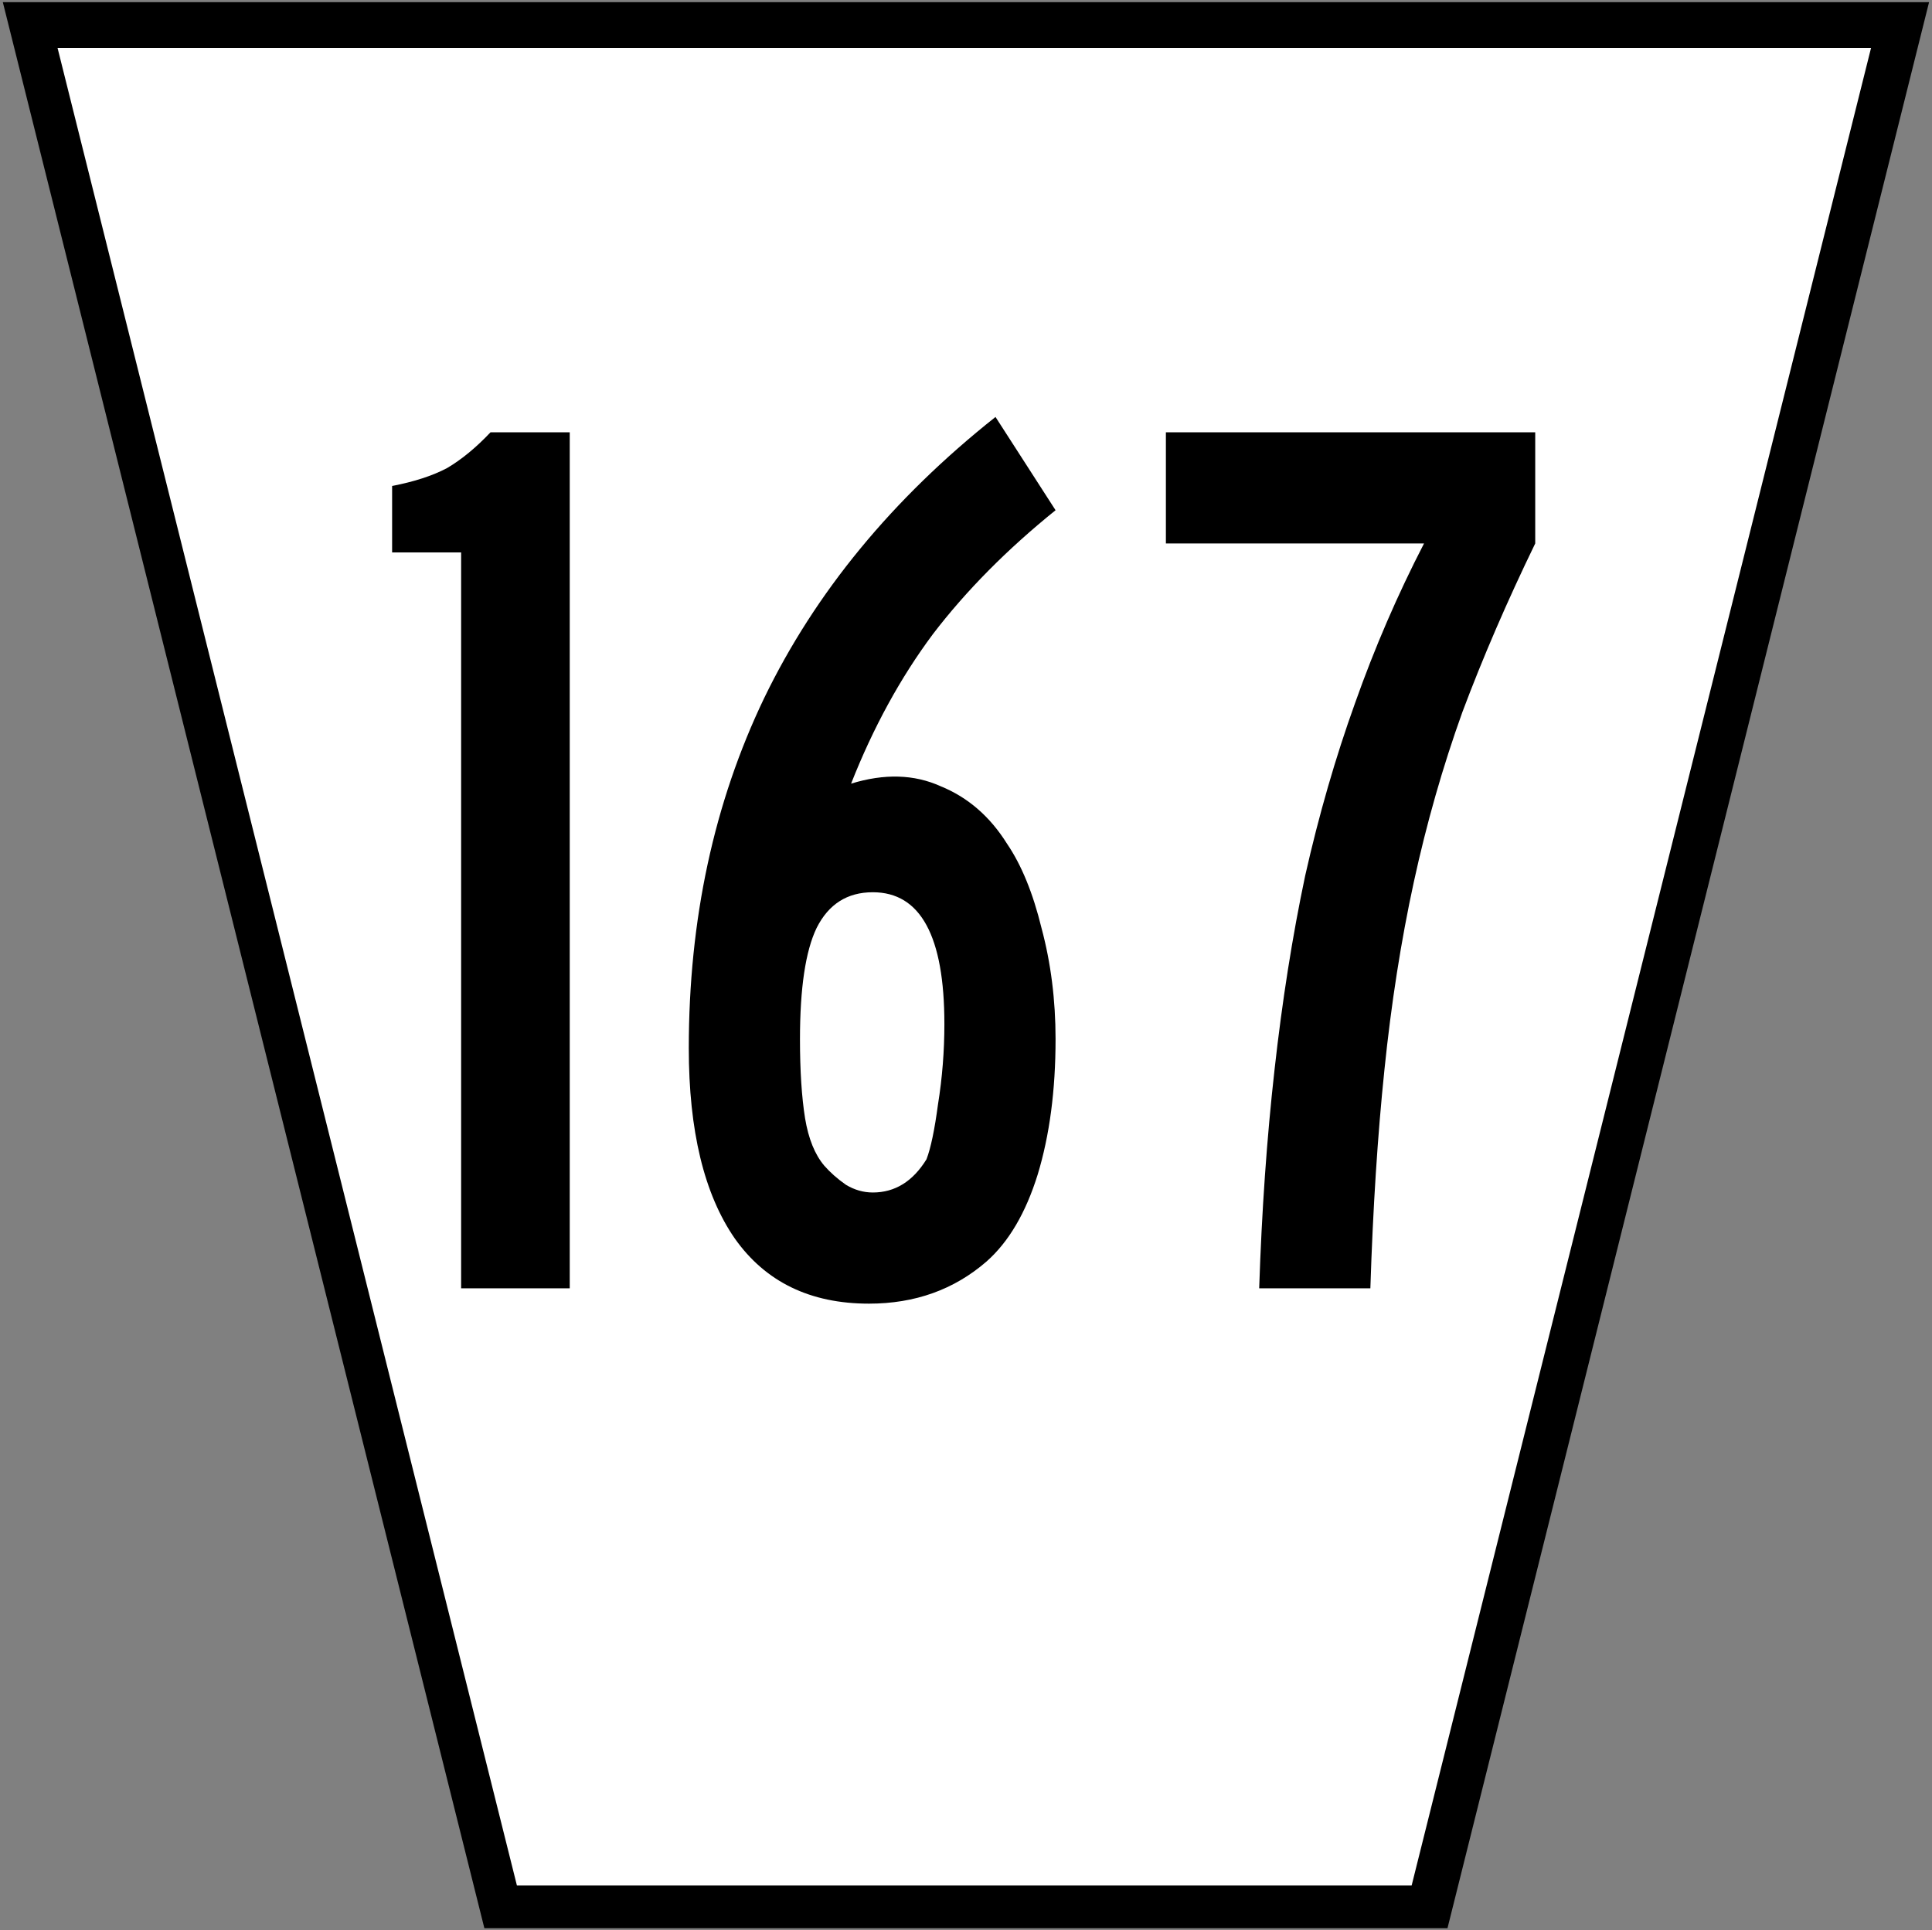 <?xml version="1.0" encoding="UTF-8" standalone="no"?>
<svg
   xmlns:dc="http://purl.org/dc/elements/1.1/"
   xmlns:cc="http://creativecommons.org/ns#"
   xmlns:rdf="http://www.w3.org/1999/02/22-rdf-syntax-ns#"
   xmlns:svg="http://www.w3.org/2000/svg"
   xmlns="http://www.w3.org/2000/svg"
   version="1.1"
   width="451.28"
   height="451"
   id="svg7065">
  <rect width="100%" height="100%" fill="#808080" stroke="none"/>
  <defs
     id="defs73" />
  <g
     transform="matrix(3.527 0 0 -3.528 126.5 450.5)"
     id="g3066">
    <path
       d="m-3.788 0-31.892 127.55h127.57l-31.894-127.55z"
       id="path3068" />
  </g>
  <g
     transform="matrix(3.538 0 0 -3.528 -3.021 456.08)"
     id="g3086" />
  <g
     transform="matrix(3.538 0 0 -3.528 -3.021 456.08)"
     id="g3136" />
  <g
     transform="matrix(3.538 0 0 -3.528 -3.021 456.08)"
     id="g3154" />
  <g
     transform="matrix(3.538 0 0 -3.528 -3.021 456.08)"
     id="g3160" />
  <g
     transform="matrix(3.538 0 0 -3.528 -3.021 456.08)"
     id="g3166" />
  <g
     transform="matrix(3.538 0 0 -3.528 -3.021 456.08)"
     id="g3176" />
  <g
     transform="matrix(3.538 0 0 -3.528 -3.021 456.08)"
     id="g3182" />
  <g
     transform="matrix(3.538 0 0 -3.528 -3.021 456.08)"
     id="g3186" />
  <g
     transform="matrix(3.538 0 0 -3.528 -3.021 456.08)"
     id="g3190" />
  <g
     transform="matrix(3.538 0 0 -3.528 -3.021 456.08)"
     id="g3266" />
  <g
     transform="matrix(3.538 0 0 -3.528 -3.021 456.08)"
     id="g3284" />
  <g
     transform="matrix(3.538 0 0 -3.528 -3.021 456.08)"
     id="g3302" />
  <g
     transform="matrix(3.538 0 0 -3.528 -3.021 456.08)"
     id="g3314" />
  <g
     transform="matrix(3.538 0 0 -3.528 -3.021 456.08)"
     id="g3326" />
  <g
     transform="matrix(3.538 0 0 -3.528 -3.021 456.08)"
     id="g3338" />
  <g
     transform="matrix(3.538 0 0 -3.528 -3.021 456.08)"
     id="g3344" />
  <g
     transform="matrix(3.538 0 0 -3.528 -3.021 456.08)"
     id="g3350" />
  <g
     transform="matrix(3.538 0 0 -3.528 -3.021 456.08)"
     id="g3358" />
  <g
     transform="matrix(3.538 0 0 -3.528 -3.021 456.08)"
     id="g3364" />
  <g
     transform="matrix(3.538 0 0 -3.528 -3.021 456.08)"
     id="g3368" />
  <g
     transform="matrix(3.538 0 0 -3.528 -3.021 456.08)"
     id="g3372" />
  <g
     transform="matrix(3.538 0 0 -3.528 -3.021 456.08)"
     id="g3378" />
  <g
     transform="matrix(3.538 0 0 -3.528 -3.021 456.08)"
     id="g3384" />
  <g
     transform="matrix(3.538 0 0 -3.528 -3.021 456.08)"
     id="g3390" />
  <g
     transform="matrix(3.538 0 0 -3.528 -3.021 456.08)"
     id="g3396" />
  <g
     transform="matrix(3.538 0 0 -3.528 -3.021 456.08)"
     id="g3402" />
  <g
     transform="matrix(3.538 0 0 -3.528 -3.021 456.08)"
     id="g3408" />
  <g
     transform="matrix(3.538 0 0 -3.528 -3.021 456.08)"
     id="g3414" />
  <g
     transform="matrix(3.538 0 0 -3.528 -3.021 456.08)"
     id="g3420" />
  <g
     transform="matrix(3.538 0 0 -3.528 -3.021 456.08)"
     id="g3424" />
  <g
     transform="matrix(3.538 0 0 -3.528 -3.021 456.08)"
     id="g3428" />
  <g
     transform="matrix(3.538 0 0 -3.528 -3.021 456.08)"
     id="g3434" />
  <g
     transform="matrix(3.538 0 0 -3.528 -3.021 456.08)"
     id="g3440" />
  <g
     transform="matrix(3.538 0 0 -3.528 -3.021 456.08)"
     id="g3446" />
  <g
     transform="matrix(3.538 0 0 -3.528 -3.021 456.08)"
     id="g3450" />
  <g
     transform="matrix(3.538 0 0 -3.528 -3.021 456.08)"
     id="g3456" />
  <g
     transform="matrix(3.538 0 0 -3.528 -3.021 456.08)"
     id="g3460" />
  <g
     transform="matrix(3.538 0 0 -3.528 -3.021 456.08)"
     id="g3466" />
  <g
     transform="matrix(3.538 0 0 -3.528 -3.021 456.08)"
     id="g3470" />
  <g
     transform="matrix(3.538 0 0 -3.528 -3.021 456.08)"
     id="g3478" />
  <g
     transform="matrix(3.538 0 0 -3.528 -3.021 456.08)"
     id="g3484" />
  <g
     transform="matrix(3.538 0 0 -3.528 -3.021 456.08)"
     id="g3490" />
  <g
     transform="matrix(3.538 0 0 -3.528 -3.021 456.08)"
     id="g3494" />
  <g
     transform="matrix(3.538 0 0 -3.528 -3.021 456.08)"
     id="g3500" />
  <g
     transform="matrix(3.538 0 0 -3.528 -3.021 456.08)"
     id="g3510" />
  <g
     transform="matrix(3.538 0 0 -3.528 -3.021 456.08)"
     id="g3516" />
  <g
     transform="matrix(3.538 0 0 -3.528 -3.021 456.08)"
     id="g3520" />
  <g
     transform="matrix(3.538 0 0 -3.528 -3.021 456.08)"
     id="g3524" />
  <g
     transform="matrix(3.538 0 0 -3.528 -3.021 456.08)"
     id="g3530" />
  <g
     transform="matrix(3.538 0 0 -3.528 -3.021 456.08)"
     id="g3536" />
  <g
     transform="matrix(3.538 0 0 -3.528 -3.021 456.08)"
     id="g3542" />
  <g
     transform="matrix(3.538 0 0 -3.528 -3.021 456.08)"
     id="g3548" />
  <g
     transform="matrix(3.538 0 0 -3.528 -3.021 456.08)"
     id="g3554" />
  <g
     transform="matrix(3.538 0 0 -3.528 -3.021 456.08)"
     id="g3560" />
  <g
     transform="matrix(3.538 0 0 -3.528 -3.021 456.08)"
     id="g3566" />
  <g
     transform="matrix(3.538 0 0 -3.528 -3.021 456.08)"
     id="g3572" />
  <g
     transform="matrix(3.538 0 0 -3.528 -3.021 456.08)"
     id="g3582" />
  <g
     transform="matrix(3.538 0 0 -3.528 -3.021 456.08)"
     id="g3588" />
  <g
     transform="matrix(3.538 0 0 -3.528 -3.021 456.08)"
     id="g3624" />
  <g
     transform="matrix(3.527 0 0 -3.528 126.5 450.5)"
     fill="#f0f"
     id="g3221">
    <path
       fill="#fff"
       transform="matrix(.283 0 0 .283 -35.68 0)"
       d="m120.31 9.998h209.38l107.51 430h-424.39z"
       id="path3219" />
  </g>
  <g
     stroke-width="1px"
     aria-label="167"
     id="routenum">
    <path
       d="m107.71 301v-171.94h-16.12v-15.522q7.761-1.492 12.836-4.179 5.075-2.985 10.149-8.358h18.507v200z"
       id="path143" />
    <path
       d="m246.56 242.79q0 17.91-4.179 31.642-4.179 13.433-11.94 20.298-11.343 9.851-27.463 9.851-20.597 0-31.343-15.224-10.746-15.522-10.746-44.478 0-45.075 17.612-81.791 17.91-37.015 54.03-65.672l14.03 21.791q-17.015 13.731-28.657 28.955-11.343 15.224-19.104 34.925 11.642-3.582 20.896 0.597 9.552 3.881 15.522 13.433 5.075 7.463 8.06 19.701 3.284 12.239 3.284 25.97zm-25.97-3.582q0-30.746-16.716-30.746-8.955 0-13.134 8.358-3.881 8.06-3.881 25.97 0 11.045 1.194 18.507 1.194 7.164 4.478 11.045 2.09 2.388 5.075 4.478 2.985 1.791 6.269 1.791 7.761 0 12.537-7.761 1.492-3.881 2.687-12.836 1.492-9.254 1.492-18.806z"
       id="path145" />
    <path
       d="m358.6 126.97q-9.851 20.299-17.015 39.403-6.866 19.104-11.343 39.701-4.478 20.597-6.866 43.881-2.388 22.985-3.284 51.045h-25.97q0.896-27.164 3.582-51.045 2.687-24.179 7.164-45.373 4.776-21.194 11.642-40.299 6.866-19.403 16.119-37.313h-60.299v-25.97h86.269v25.97z"
       id="path147" />
  </g>
</svg>
